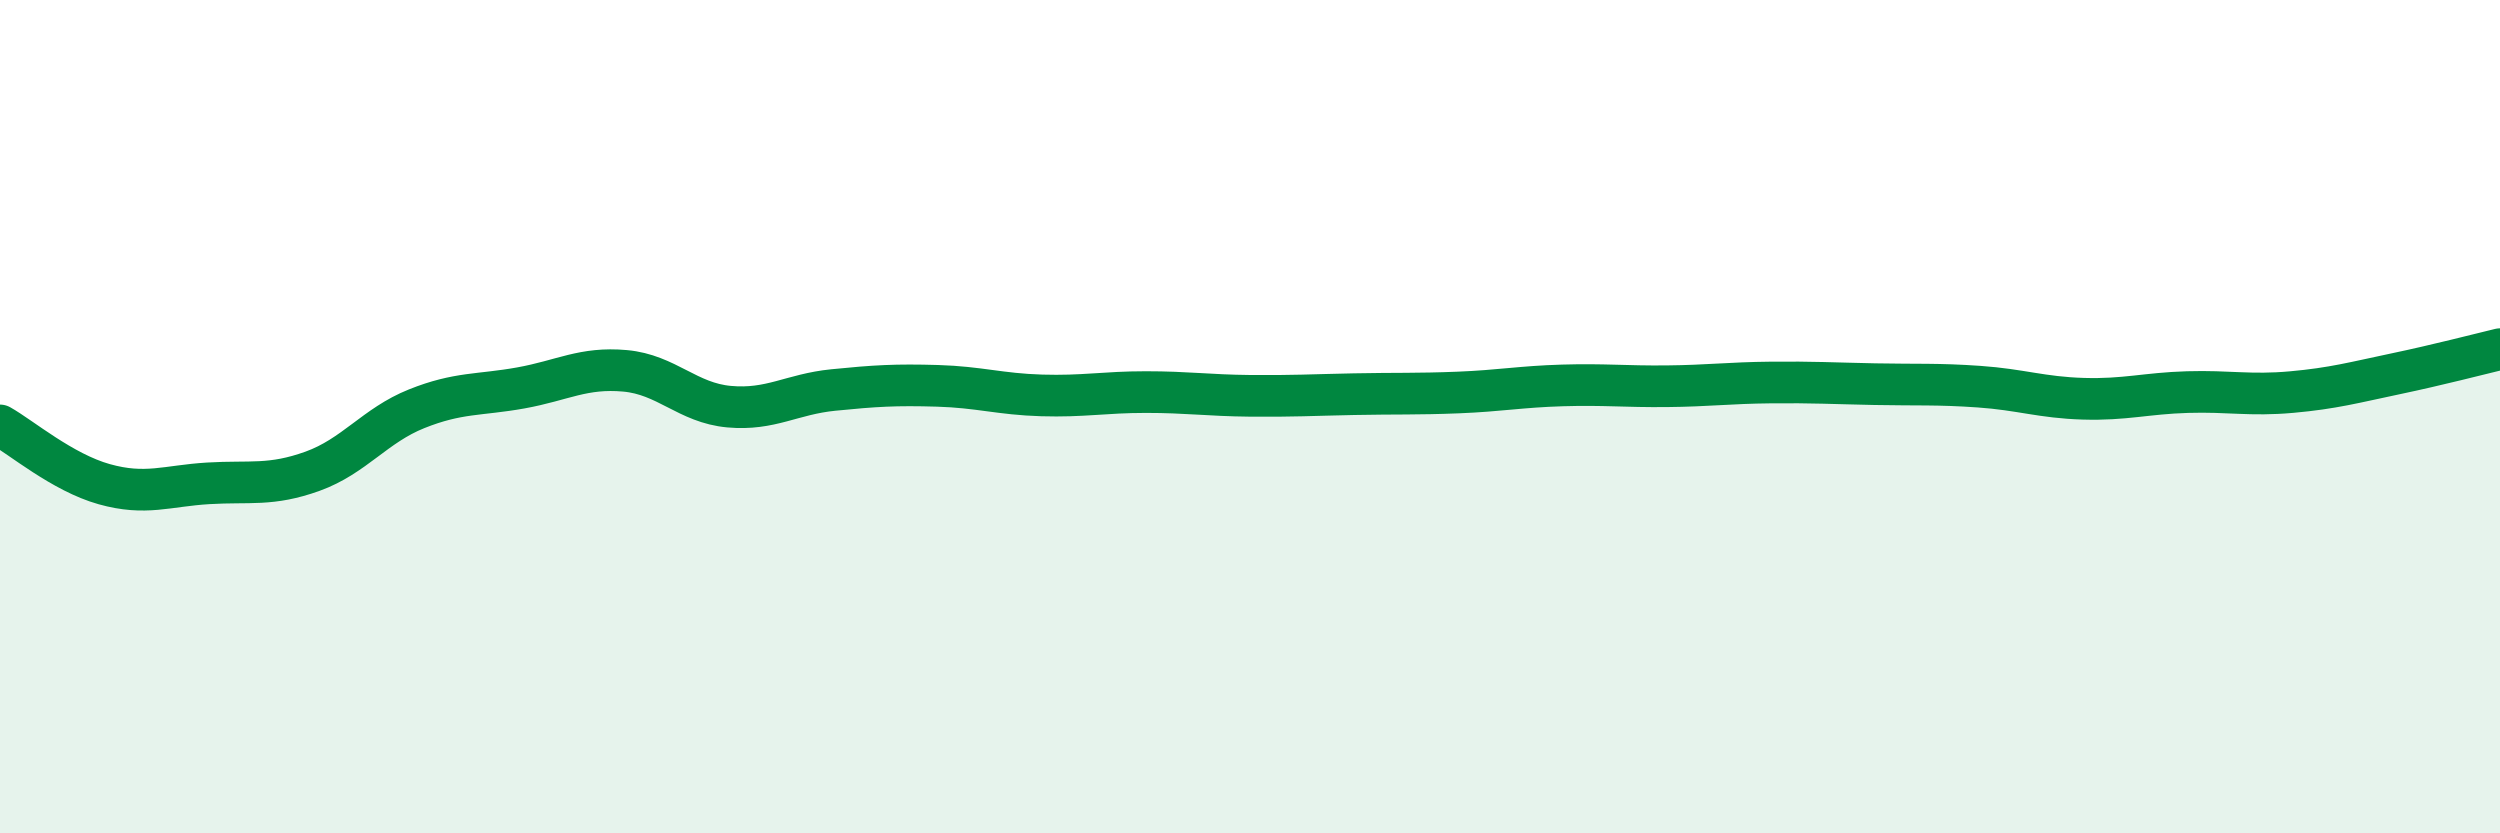 
    <svg width="60" height="20" viewBox="0 0 60 20" xmlns="http://www.w3.org/2000/svg">
      <path
        d="M 0,10.21 C 0.5,10.49 1.5,11.34 2.5,11.62 C 3.5,11.9 4,11.66 5,11.6 C 6,11.54 6.5,11.67 7.5,11.31 C 8.5,10.95 9,10.21 10,9.81 C 11,9.41 11.5,9.49 12.5,9.31 C 13.5,9.13 14,8.81 15,8.9 C 16,8.99 16.5,9.67 17.5,9.76 C 18.5,9.85 19,9.46 20,9.36 C 21,9.26 21.5,9.23 22.5,9.26 C 23.5,9.29 24,9.46 25,9.49 C 26,9.52 26.5,9.41 27.5,9.41 C 28.5,9.41 29,9.49 30,9.5 C 31,9.51 31.5,9.48 32.5,9.46 C 33.5,9.44 34,9.46 35,9.42 C 36,9.38 36.5,9.28 37.5,9.25 C 38.5,9.22 39,9.28 40,9.27 C 41,9.26 41.5,9.19 42.5,9.18 C 43.5,9.17 44,9.2 45,9.22 C 46,9.24 46.5,9.21 47.5,9.28 C 48.5,9.35 49,9.54 50,9.57 C 51,9.6 51.5,9.44 52.5,9.41 C 53.5,9.38 54,9.5 55,9.41 C 56,9.32 56.5,9.18 57.5,8.97 C 58.5,8.76 59.5,8.5 60,8.38L60 20L0 20Z"
        fill="#008740"
        opacity="0.1"
        stroke-linecap="round"
        stroke-linejoin="round"
      />
      <path
        d="M 0,10.21 C 0.5,10.49 1.5,11.34 2.5,11.62 C 3.5,11.9 4,11.66 5,11.6 C 6,11.54 6.5,11.67 7.5,11.31 C 8.5,10.95 9,10.21 10,9.81 C 11,9.41 11.5,9.49 12.5,9.31 C 13.5,9.13 14,8.81 15,8.9 C 16,8.99 16.5,9.67 17.5,9.76 C 18.5,9.85 19,9.46 20,9.36 C 21,9.26 21.5,9.23 22.5,9.26 C 23.5,9.29 24,9.46 25,9.49 C 26,9.52 26.5,9.41 27.5,9.41 C 28.5,9.41 29,9.49 30,9.5 C 31,9.51 31.5,9.48 32.5,9.46 C 33.5,9.44 34,9.46 35,9.42 C 36,9.38 36.5,9.28 37.5,9.25 C 38.5,9.22 39,9.28 40,9.27 C 41,9.26 41.5,9.19 42.5,9.18 C 43.5,9.17 44,9.2 45,9.22 C 46,9.24 46.5,9.21 47.5,9.28 C 48.5,9.35 49,9.54 50,9.57 C 51,9.6 51.5,9.44 52.5,9.41 C 53.5,9.38 54,9.5 55,9.41 C 56,9.32 56.5,9.18 57.5,8.97 C 58.5,8.76 59.5,8.5 60,8.38"
        stroke="#008740"
        stroke-width="1"
        fill="none"
        stroke-linecap="round"
        stroke-linejoin="round"
      />
    </svg>
  